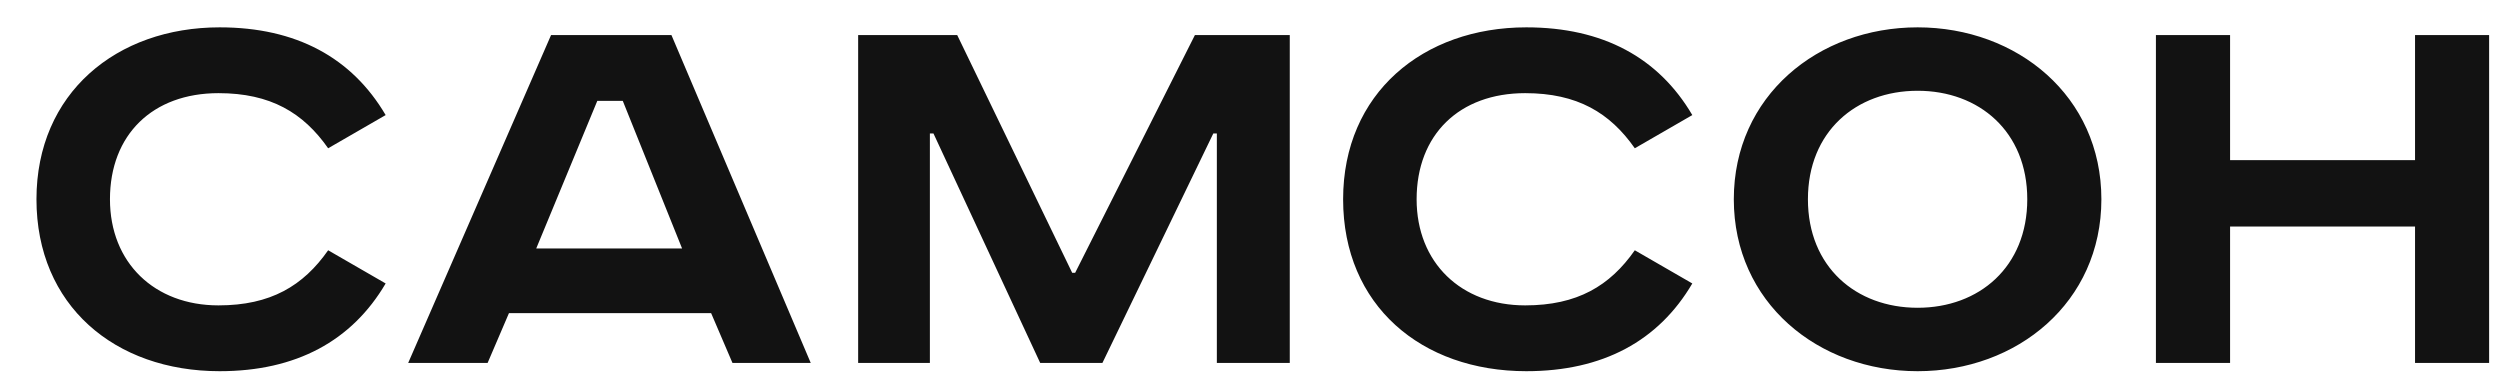 <?xml version="1.0" encoding="UTF-8"?> <svg xmlns="http://www.w3.org/2000/svg" width="65" height="10" viewBox="0 0 65 10" fill="none"><path d="M10.027 2.992C9.148 1.497 7.699 0.711 5.711 0.711C3.029 0.711 0.948 2.422 0.948 5.181C0.948 7.94 2.982 9.651 5.711 9.651C7.699 9.651 9.148 8.865 10.027 7.37L8.532 6.507C7.884 7.432 7.036 7.94 5.68 7.94C4.015 7.94 2.859 6.83 2.859 5.181C2.859 3.501 3.969 2.422 5.68 2.422C7.036 2.422 7.884 2.931 8.532 3.855L10.027 2.992ZM15.53 2.622H16.192L17.734 6.46H13.942L15.53 2.622ZM14.328 0.911L10.613 9.436H12.678L13.233 8.141H18.489L19.044 9.436H21.079L17.457 0.911H14.328ZM22.312 0.911V9.436H24.177V3.47H24.27L27.045 9.436H28.663L31.546 3.47H31.638V9.436H33.534V0.911H31.068L27.954 7.093H27.877L24.887 0.911H22.312ZM44 2.992C43.122 1.497 41.673 0.711 39.684 0.711C37.002 0.711 34.921 2.422 34.921 5.181C34.921 7.94 36.956 9.651 39.684 9.651C41.673 9.651 43.122 8.865 44 7.37L42.505 6.507C41.858 7.432 41.01 7.94 39.654 7.94C37.989 7.94 36.832 6.83 36.832 5.181C36.832 3.501 37.943 2.422 39.654 2.422C41.01 2.422 41.858 2.931 42.505 3.855L44 2.992ZM47.006 5.181C47.006 3.424 48.255 2.36 49.858 2.36C51.461 2.36 52.709 3.424 52.709 5.181C52.709 6.938 51.461 8.002 49.858 8.002C48.255 8.002 47.006 6.938 47.006 5.181ZM54.636 5.181C54.636 2.499 52.448 0.711 49.858 0.711C47.268 0.711 45.079 2.499 45.079 5.181C45.079 7.863 47.268 9.651 49.858 9.651C52.448 9.651 54.636 7.863 54.636 5.181ZM56.054 0.911V9.436H57.982V5.89H62.791V9.436H64.717V0.911H62.791V4.164H57.982V0.911H56.054Z" fill="#121212"></path></svg> 